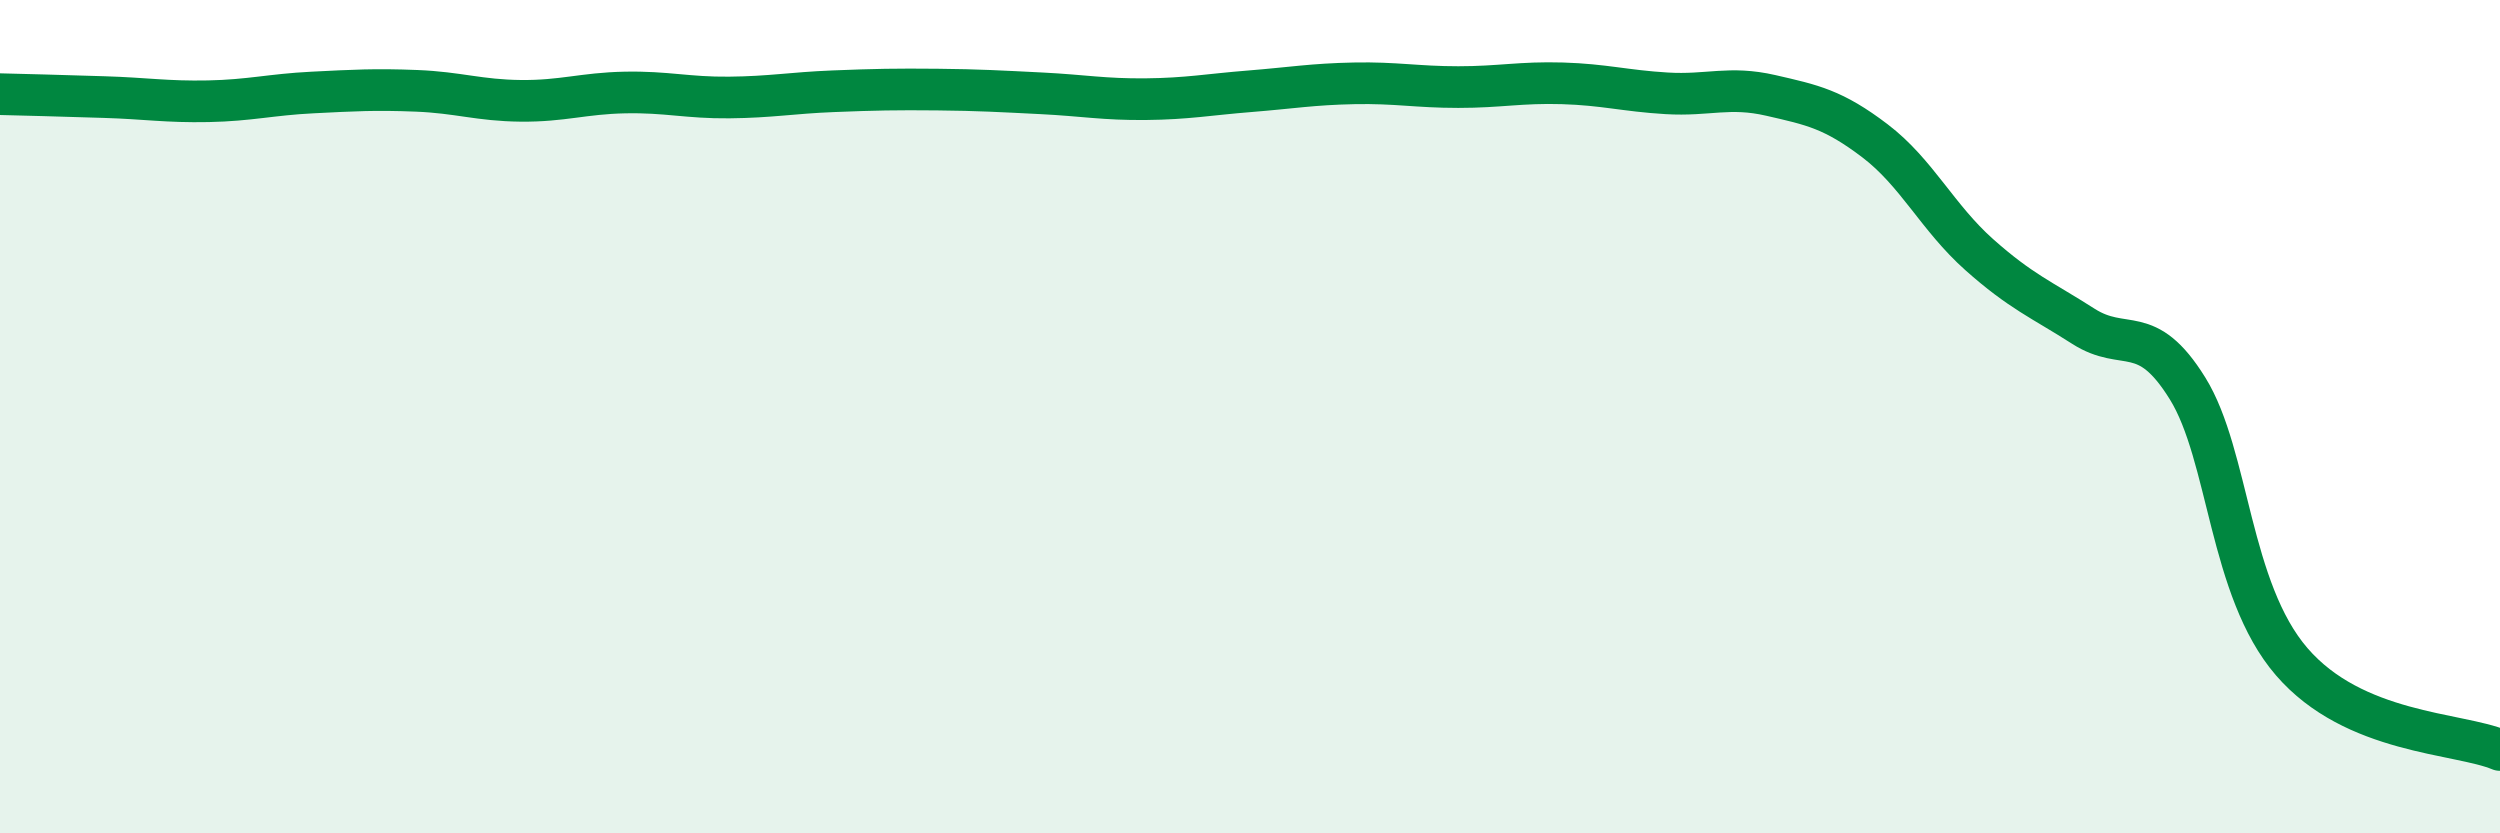 
    <svg width="60" height="20" viewBox="0 0 60 20" xmlns="http://www.w3.org/2000/svg">
      <path
        d="M 0,2.26 C 0.5,2.27 1.5,2.3 2.5,2.33 C 3.5,2.36 4,2.45 5,2.43 C 6,2.41 6.5,2.27 7.5,2.22 C 8.5,2.17 9,2.14 10,2.18 C 11,2.22 11.5,2.41 12.5,2.42 C 13.5,2.43 14,2.24 15,2.22 C 16,2.2 16.5,2.35 17.5,2.34 C 18.5,2.33 19,2.23 20,2.19 C 21,2.15 21.5,2.14 22.5,2.15 C 23.5,2.16 24,2.19 25,2.24 C 26,2.29 26.5,2.39 27.5,2.38 C 28.5,2.37 29,2.27 30,2.19 C 31,2.11 31.5,2.02 32.5,2 C 33.5,1.98 34,2.09 35,2.09 C 36,2.09 36.5,1.97 37.5,2 C 38.5,2.03 39,2.18 40,2.24 C 41,2.3 41.5,2.06 42.5,2.29 C 43.5,2.52 44,2.62 45,3.38 C 46,4.14 46.5,5.22 47.5,6.11 C 48.5,7 49,7.19 50,7.83 C 51,8.47 51.5,7.71 52.5,9.32 C 53.5,10.93 53.5,14.14 55,15.88 C 56.5,17.62 59,17.58 60,18L60 20L0 20Z"
        fill="#008740"
        opacity="0.1"
        stroke-linecap="round"
        stroke-linejoin="round"
      />
      <path
        d="M 0,2.26 C 0.5,2.27 1.5,2.3 2.5,2.33 C 3.5,2.36 4,2.45 5,2.43 C 6,2.41 6.5,2.27 7.5,2.22 C 8.5,2.17 9,2.14 10,2.18 C 11,2.22 11.5,2.41 12.5,2.42 C 13.5,2.43 14,2.24 15,2.22 C 16,2.2 16.5,2.35 17.5,2.34 C 18.5,2.33 19,2.23 20,2.19 C 21,2.15 21.5,2.14 22.5,2.15 C 23.5,2.16 24,2.19 25,2.24 C 26,2.29 26.5,2.39 27.5,2.38 C 28.5,2.37 29,2.27 30,2.19 C 31,2.11 31.5,2.02 32.5,2 C 33.5,1.98 34,2.09 35,2.09 C 36,2.09 36.5,1.97 37.5,2 C 38.5,2.03 39,2.18 40,2.24 C 41,2.3 41.5,2.06 42.5,2.29 C 43.5,2.52 44,2.62 45,3.38 C 46,4.14 46.5,5.22 47.5,6.11 C 48.5,7 49,7.19 50,7.83 C 51,8.47 51.5,7.71 52.5,9.32 C 53.5,10.93 53.5,14.14 55,15.88 C 56.5,17.62 59,17.58 60,18"
        stroke="#008740"
        stroke-width="1"
        fill="none"
        stroke-linecap="round"
        stroke-linejoin="round"
      />
    </svg>
  